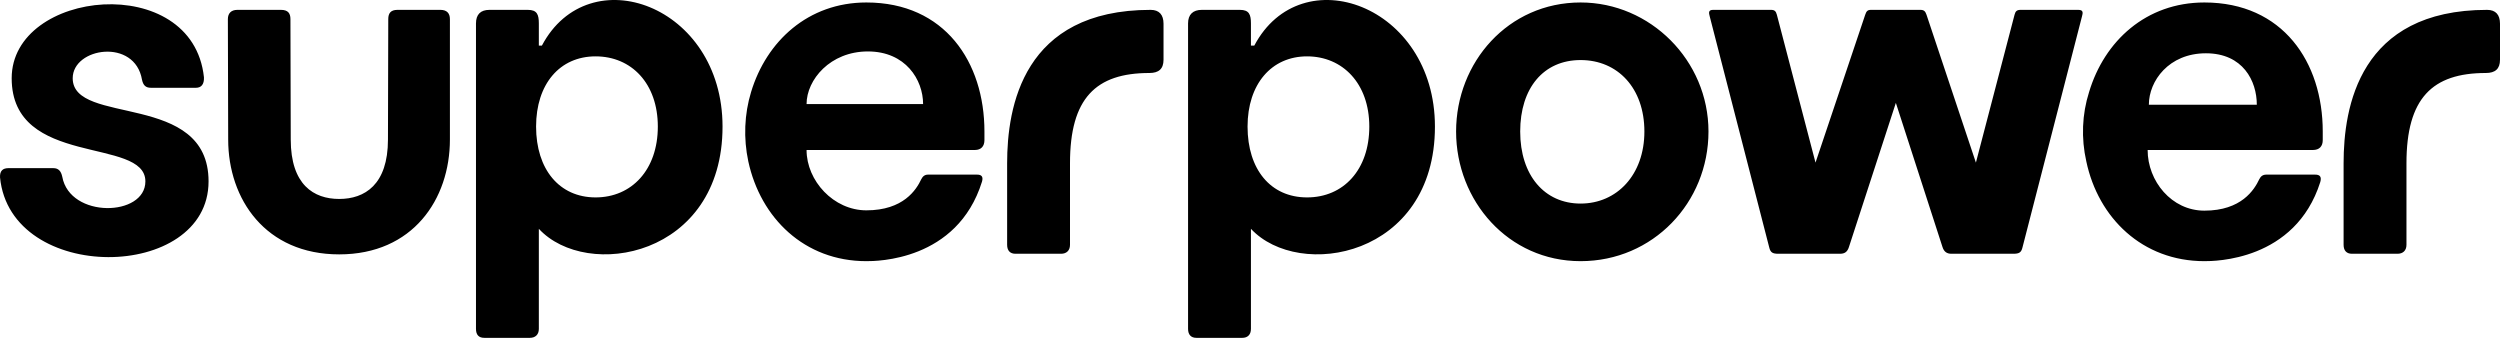 <svg width="100%" height="100%" viewBox="0 0 222 30" fill="none" xmlns="http://www.w3.org/2000/svg">
<path d="M1.037 6.947C1.037 -0.956 17.104 -2.597 18.111 6.865C18.139 7.494 17.866 7.795 17.403 7.795H13.4C12.937 7.795 12.719 7.576 12.61 7.084C11.984 3.364 6.456 4.212 6.456 6.947C6.456 11.213 18.52 8.068 18.52 16.108C18.52 25.023 0.928 25.242 0.002 15.752C-0.025 15.178 0.247 14.932 0.737 14.932H4.74C5.176 14.932 5.421 15.178 5.53 15.698C6.211 19.417 12.91 19.253 12.91 16.108C12.91 12.115 1.037 14.932 1.037 6.947ZM34.478 1.696C34.478 1.177 34.696 0.876 35.295 0.876H39.108C39.679 0.876 39.952 1.177 39.952 1.696V12.389C39.952 17.694 36.657 22.589 30.121 22.589C23.585 22.589 20.263 17.694 20.263 12.389L20.235 1.696C20.235 1.177 20.535 0.876 21.08 0.876H24.947C25.573 0.876 25.791 1.177 25.791 1.696L25.818 12.389C25.818 16.409 27.861 17.667 30.121 17.667C32.381 17.667 34.451 16.409 34.451 12.389L34.478 1.696ZM81.971 9.244H71.623C71.623 7.084 73.72 4.568 77.069 4.568C80.419 4.568 81.971 7.084 81.971 9.244ZM87.418 12.444V11.678C87.418 5.525 83.905 0.22 76.933 0.22C71.759 0.22 68.055 3.665 66.694 8.177C66.095 10.146 66.013 12.279 66.449 14.33C67.538 19.362 71.432 23.191 76.933 23.191C77.805 23.191 84.994 23.191 87.2 16.135C87.336 15.67 87.145 15.506 86.764 15.506H82.407C82.135 15.506 81.944 15.643 81.808 15.916C81.372 16.846 80.228 18.678 76.933 18.678C74.019 18.678 71.623 16.053 71.623 13.319H86.573C87.118 13.319 87.418 12.99 87.418 12.444ZM200.405 9.299H190.819C190.819 7.193 192.589 4.732 195.884 4.732C199.179 4.732 200.405 7.193 200.405 9.299ZM206.26 12.444V11.678C206.26 5.525 202.719 0.22 195.748 0.22C190.574 0.22 186.87 3.638 185.509 8.177C184.882 10.146 184.801 12.279 185.264 14.33C186.326 19.362 190.247 23.191 195.748 23.191C196.619 23.191 203.809 23.191 206.042 16.163C206.178 15.67 205.987 15.506 205.579 15.506H201.249C200.949 15.506 200.759 15.643 200.623 15.916C200.187 16.846 199.043 18.706 195.748 18.706C192.834 18.706 190.71 16.081 190.71 13.319H205.388C205.96 13.319 206.26 12.99 206.26 12.444ZM220.856 0.876C221.619 0.876 222 1.313 222 2.107V5.306C222 6.126 221.564 6.482 220.747 6.482C215.982 6.482 213.694 8.724 213.694 14.495V21.741C213.694 22.261 213.367 22.534 212.904 22.534H208.847C208.384 22.534 208.111 22.261 208.111 21.741V14.495C208.111 9.517 209.5 0.876 220.856 0.876ZM170.531 0.876H166.146C165.847 0.876 165.738 0.985 165.629 1.313L161.217 14.44L157.786 1.313C157.704 0.985 157.568 0.876 157.269 0.876H152.122C151.686 0.876 151.741 1.149 151.822 1.45L157.105 21.96C157.214 22.425 157.405 22.534 157.922 22.534H163.396C163.804 22.534 164.05 22.37 164.186 21.933L168.352 9.135L172.492 21.933C172.628 22.37 172.9 22.534 173.281 22.534H178.782C179.3 22.534 179.49 22.425 179.599 21.96L184.882 1.45C184.964 1.149 185.018 0.876 184.556 0.876H179.436C179.109 0.876 178.973 0.985 178.891 1.313L175.46 14.44L171.075 1.313C170.967 0.985 170.83 0.876 170.531 0.876ZM134.993 11.678C134.993 7.822 137.062 5.333 140.357 5.333C143.653 5.333 146.022 7.822 146.022 11.678C146.022 15.534 143.571 18.077 140.357 18.077C137.144 18.077 134.993 15.561 134.993 11.678ZM140.357 0.22C133.931 0.22 129.301 5.525 129.301 11.678C129.301 17.831 133.931 23.191 140.357 23.191C146.784 23.191 151.713 17.995 151.713 11.678C151.713 5.361 146.539 0.22 140.357 0.22ZM102.178 0.876C102.94 0.876 103.321 1.313 103.321 2.107V5.306C103.321 6.126 102.886 6.482 102.069 6.482C97.303 6.482 95.016 8.724 95.016 14.495V21.741C95.016 22.261 94.689 22.534 94.226 22.534H90.168C89.705 22.534 89.433 22.261 89.433 21.741V14.495C89.433 9.517 90.822 0.876 102.178 0.876ZM110.783 11.24C110.783 15.041 112.826 17.53 116.066 17.53C119.307 17.53 121.594 15.069 121.594 11.24C121.594 7.412 119.225 5.005 116.066 5.005C112.907 5.005 110.783 7.466 110.783 11.24ZM111.083 20.319V29.207C111.083 29.727 110.783 30 110.32 30H106.235C105.772 30 105.5 29.727 105.5 29.207V2.079C105.5 1.286 105.936 0.876 106.725 0.876H110.102C110.919 0.876 111.083 1.286 111.083 2.079V4.048H111.382C115.549 -3.828 127.422 0.438 127.422 11.24C127.422 22.835 115.358 24.913 111.083 20.319ZM47.604 11.24C47.604 15.041 49.674 17.53 52.887 17.53C56.1 17.53 58.415 15.069 58.415 11.24C58.415 7.412 56.073 5.005 52.887 5.005C49.701 5.005 47.604 7.466 47.604 11.24ZM47.849 20.319V29.207C47.849 29.727 47.522 30 47.059 30H43.002C42.512 30 42.267 29.727 42.267 29.207V2.079C42.267 1.286 42.675 0.876 43.465 0.876H46.869C47.686 0.876 47.849 1.286 47.849 2.079V4.048H48.121C52.288 -3.828 64.161 0.438 64.161 11.24C64.161 22.835 52.097 24.913 47.849 20.319Z" fill="currentColor"></path>
</svg>